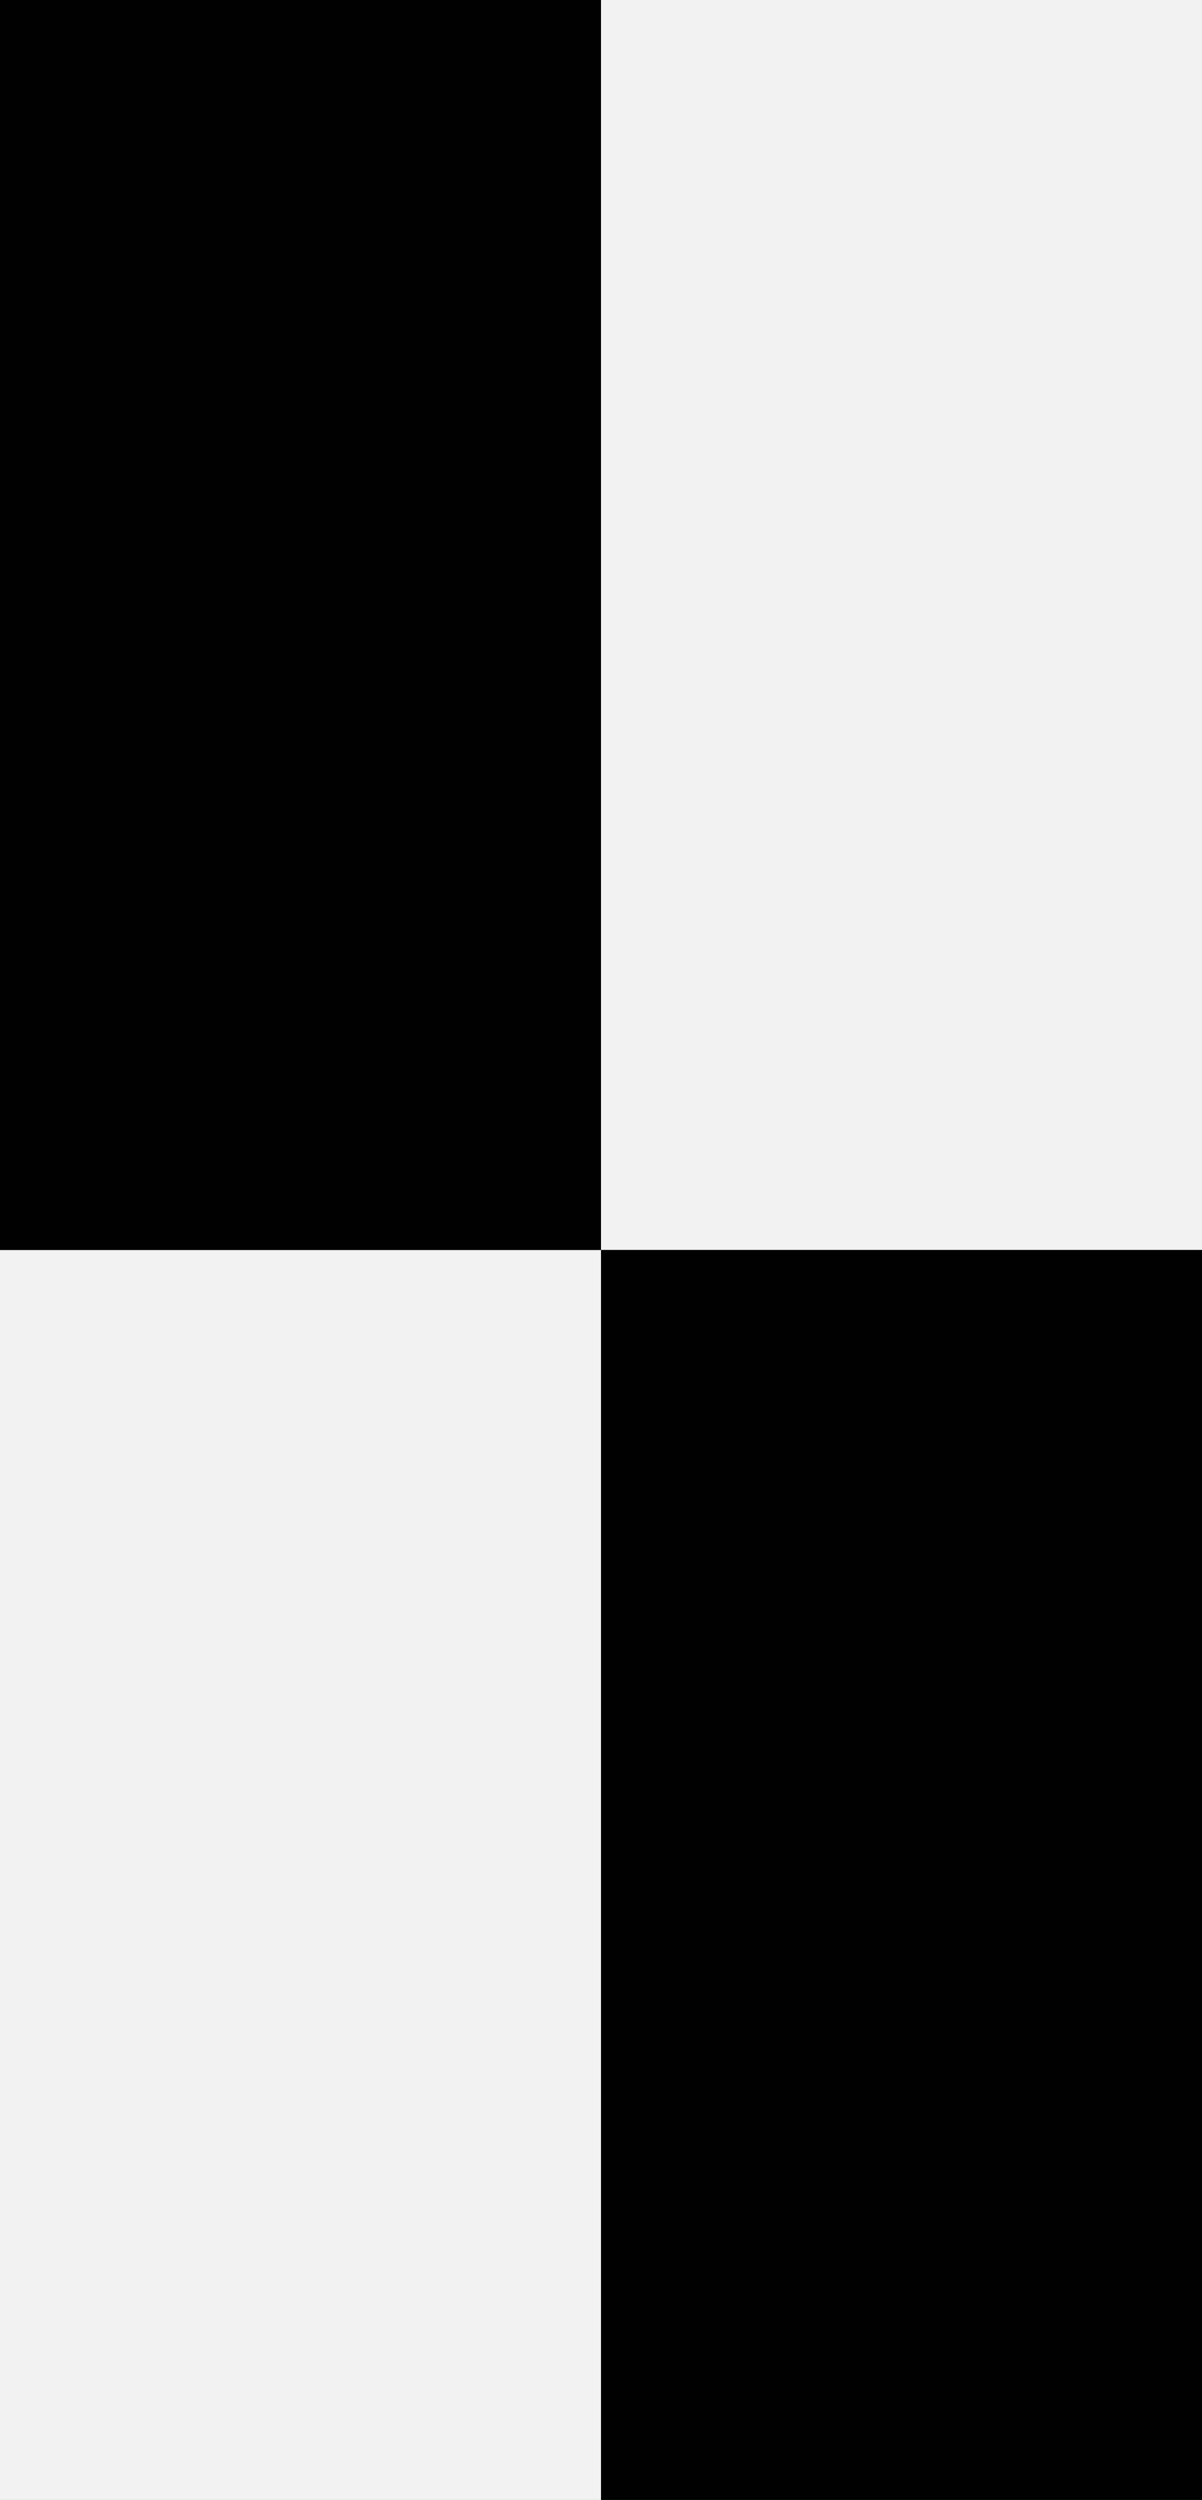 <?xml version="1.0" encoding="utf-8"?>
<!-- Generator: Adobe Illustrator 21.0.0, SVG Export Plug-In . SVG Version: 6.00 Build 0)  -->
<svg version="1.1" id="Layer_1" xmlns="http://www.w3.org/2000/svg" xmlns:xlink="http://www.w3.org/1999/xlink" x="0px" y="0px"
	 viewBox="0 0 880 1830" style="enable-background:new 0 0 880 1830;" xml:space="preserve">
<rect x="0" y="0" width="880" height="1830" fill="#808080" stroke="none"/>
<style type="text/css">
	.st0{fill:#F2F2F2;}
	.st1{fill:#010101;}
</style>
<g>
	<path class="st0" d="M880,915H440V0h440V915z M440,915H0v915h440V915z"/>
	<path class="st1" d="M440,915H0V0h440V915z M880,915H440v915h440V915z"/>
</g>
</svg>
